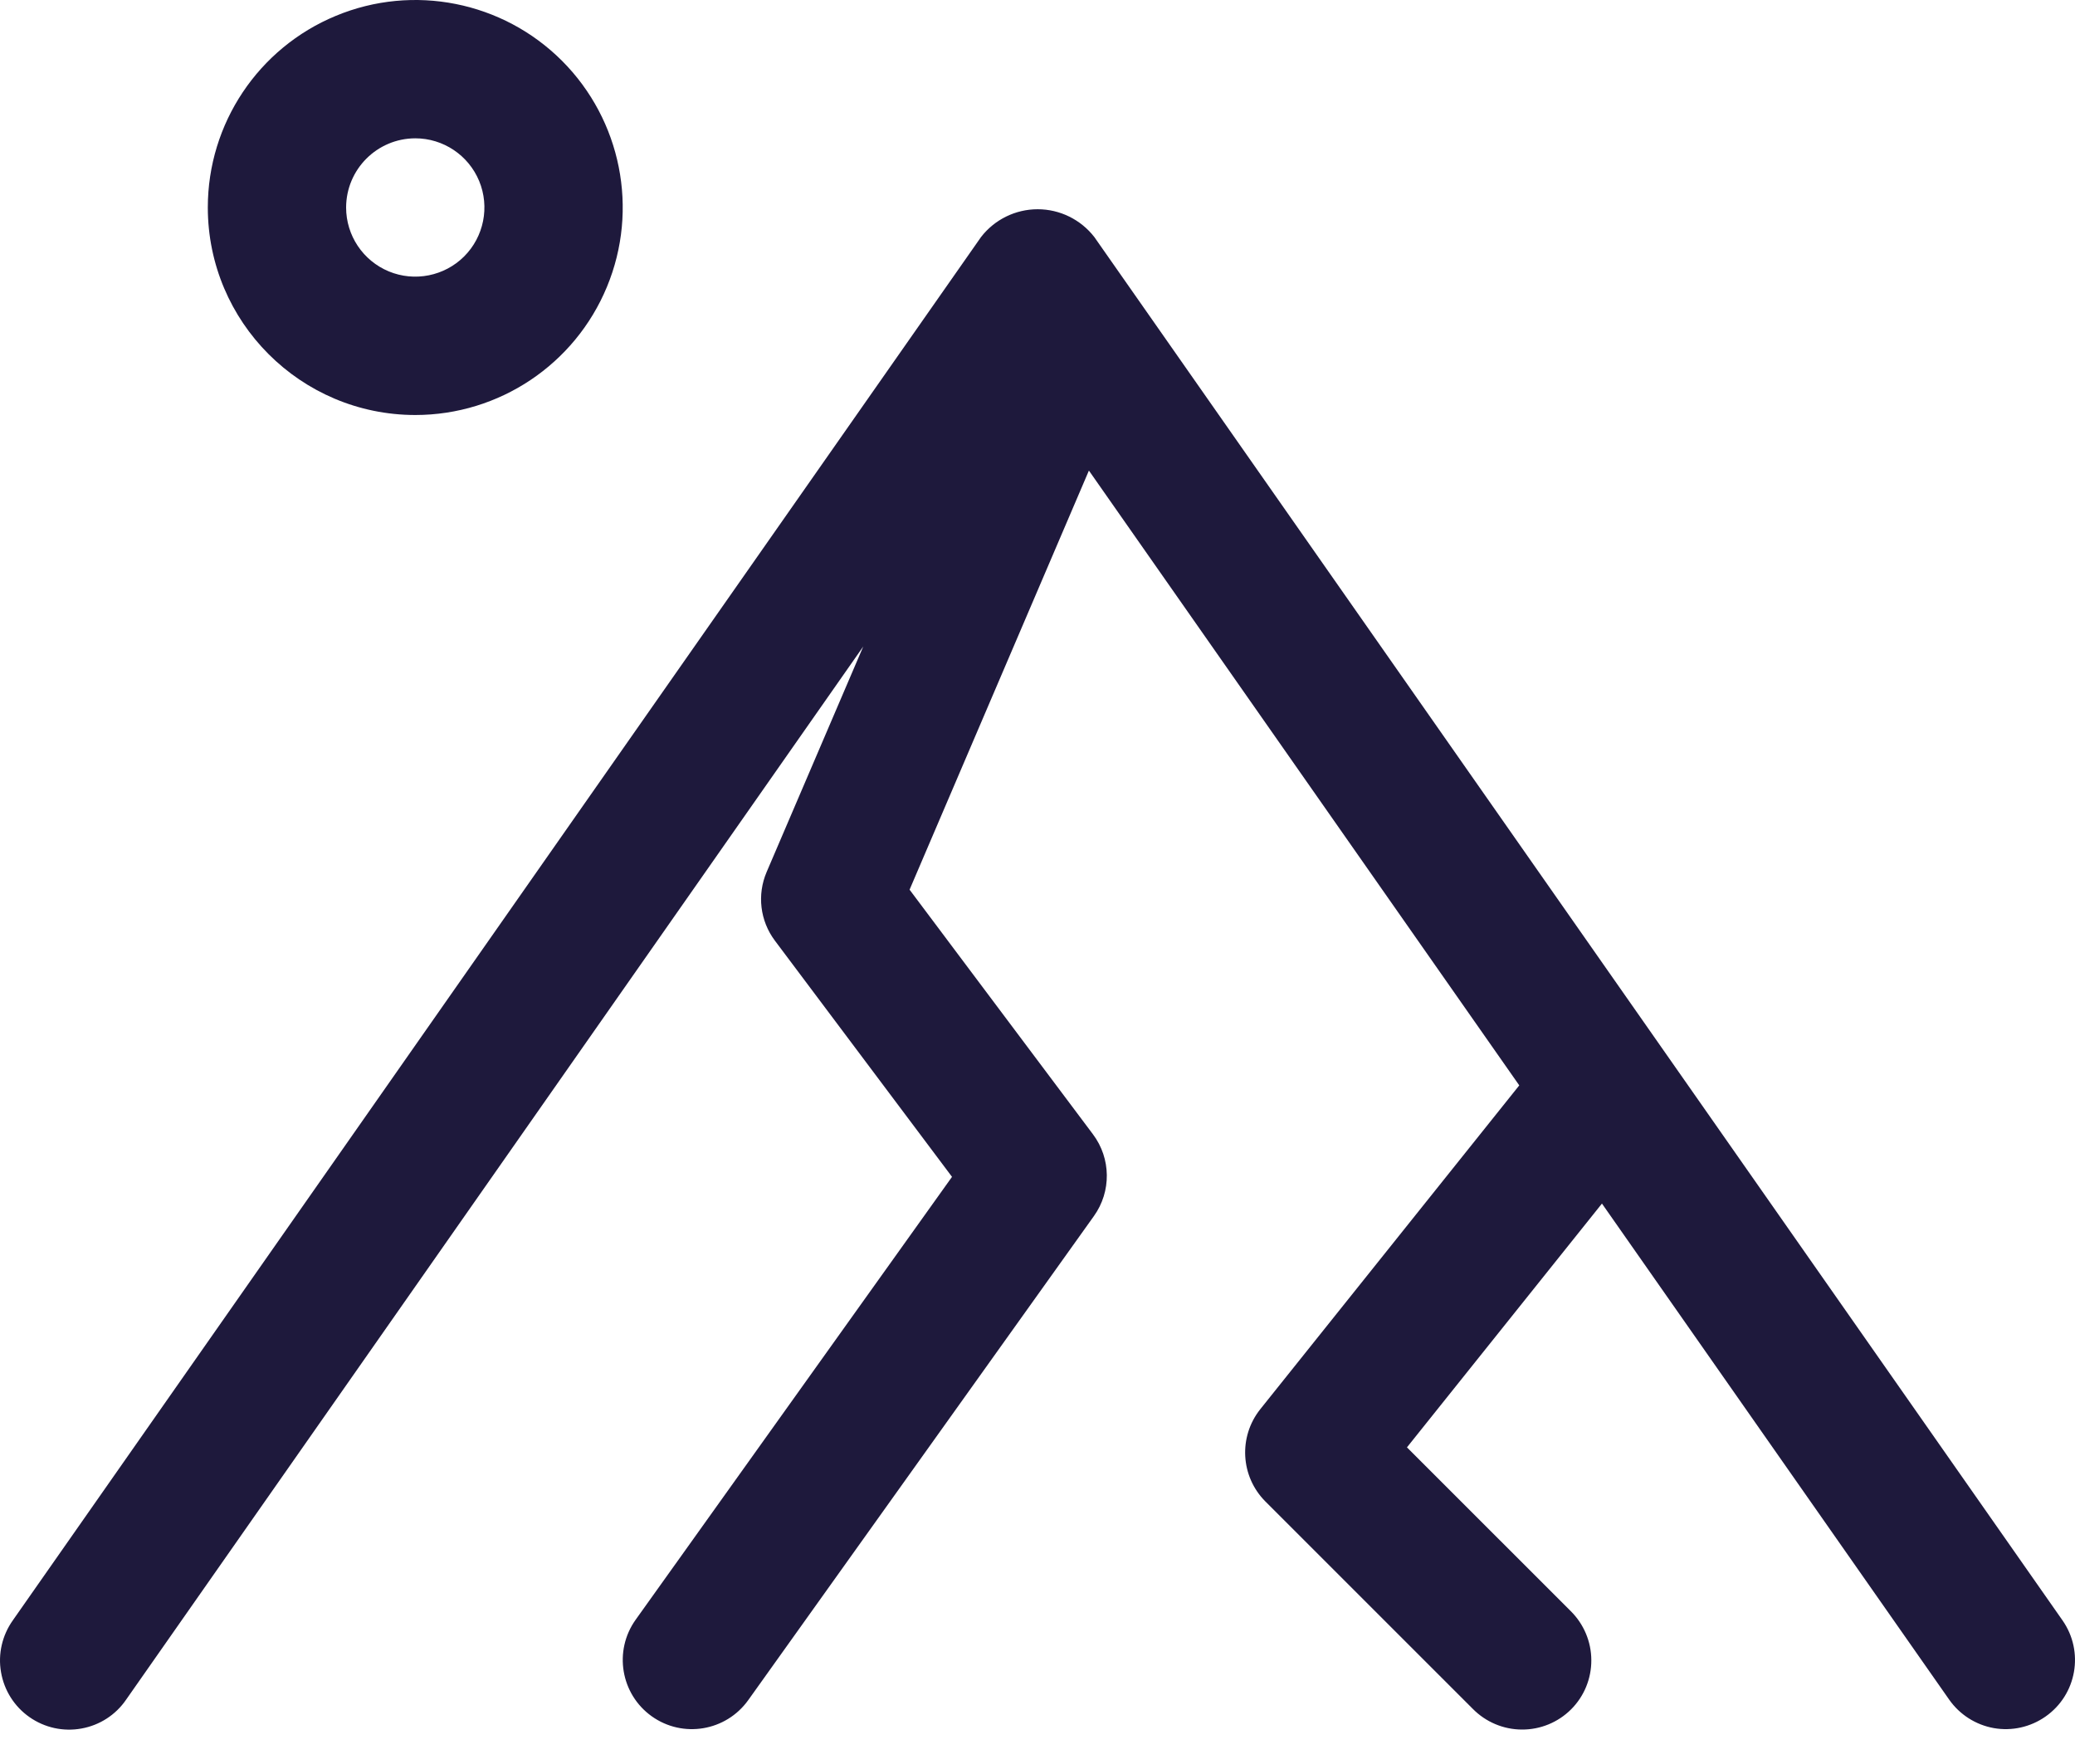 <?xml version="1.0" encoding="UTF-8"?> <svg xmlns="http://www.w3.org/2000/svg" width="40" height="34" viewBox="0 0 40 34" fill="none"><path d="M39.431 33.086C39.141 33.289 38.783 33.369 38.435 33.308C38.087 33.246 37.777 33.048 37.575 32.76L30.881 23.198L27.122 27.897L30.278 31.052C30.531 31.302 30.675 31.642 30.676 31.998C30.678 32.353 30.538 32.695 30.287 32.946C30.035 33.198 29.693 33.338 29.338 33.336C28.982 33.335 28.642 33.191 28.392 32.938L24.392 28.939C23.913 28.457 23.871 27.694 24.294 27.162L29.287 20.92L20.991 9.07L17.534 17.148L21.07 21.864C21.418 22.328 21.426 22.965 21.088 23.438L14.423 32.77C13.994 33.368 13.163 33.508 12.563 33.08C11.965 32.653 11.825 31.82 12.253 31.22L18.352 22.683L14.938 18.131C14.651 17.749 14.591 17.244 14.779 16.806L16.641 12.461L2.431 32.76C2.231 33.053 1.921 33.253 1.571 33.316C1.221 33.38 0.86 33.301 0.568 33.096C0.277 32.893 0.08 32.581 0.02 32.231C-0.042 31.88 0.042 31.52 0.248 31.23L18.912 4.568C19.173 4.231 19.576 4.033 20.003 4.033C20.43 4.033 20.833 4.231 21.095 4.568L39.758 31.23C40.181 31.833 40.035 32.664 39.431 33.086ZM4.006 3.999C4.006 2.381 4.981 0.923 6.475 0.305C7.968 -0.315 9.69 0.028 10.833 1.171C11.976 2.315 12.319 4.036 11.7 5.529C11.081 7.024 9.623 7.999 8.005 7.999C5.797 7.997 4.007 6.207 4.006 3.999ZM6.672 3.999C6.672 4.539 6.997 5.024 7.495 5.231C7.993 5.437 8.567 5.322 8.948 4.942C9.328 4.561 9.443 3.988 9.237 3.489C9.03 2.991 8.545 2.666 8.005 2.666C7.269 2.668 6.674 3.263 6.672 3.999Z" fill="#1E193C"></path></svg> 